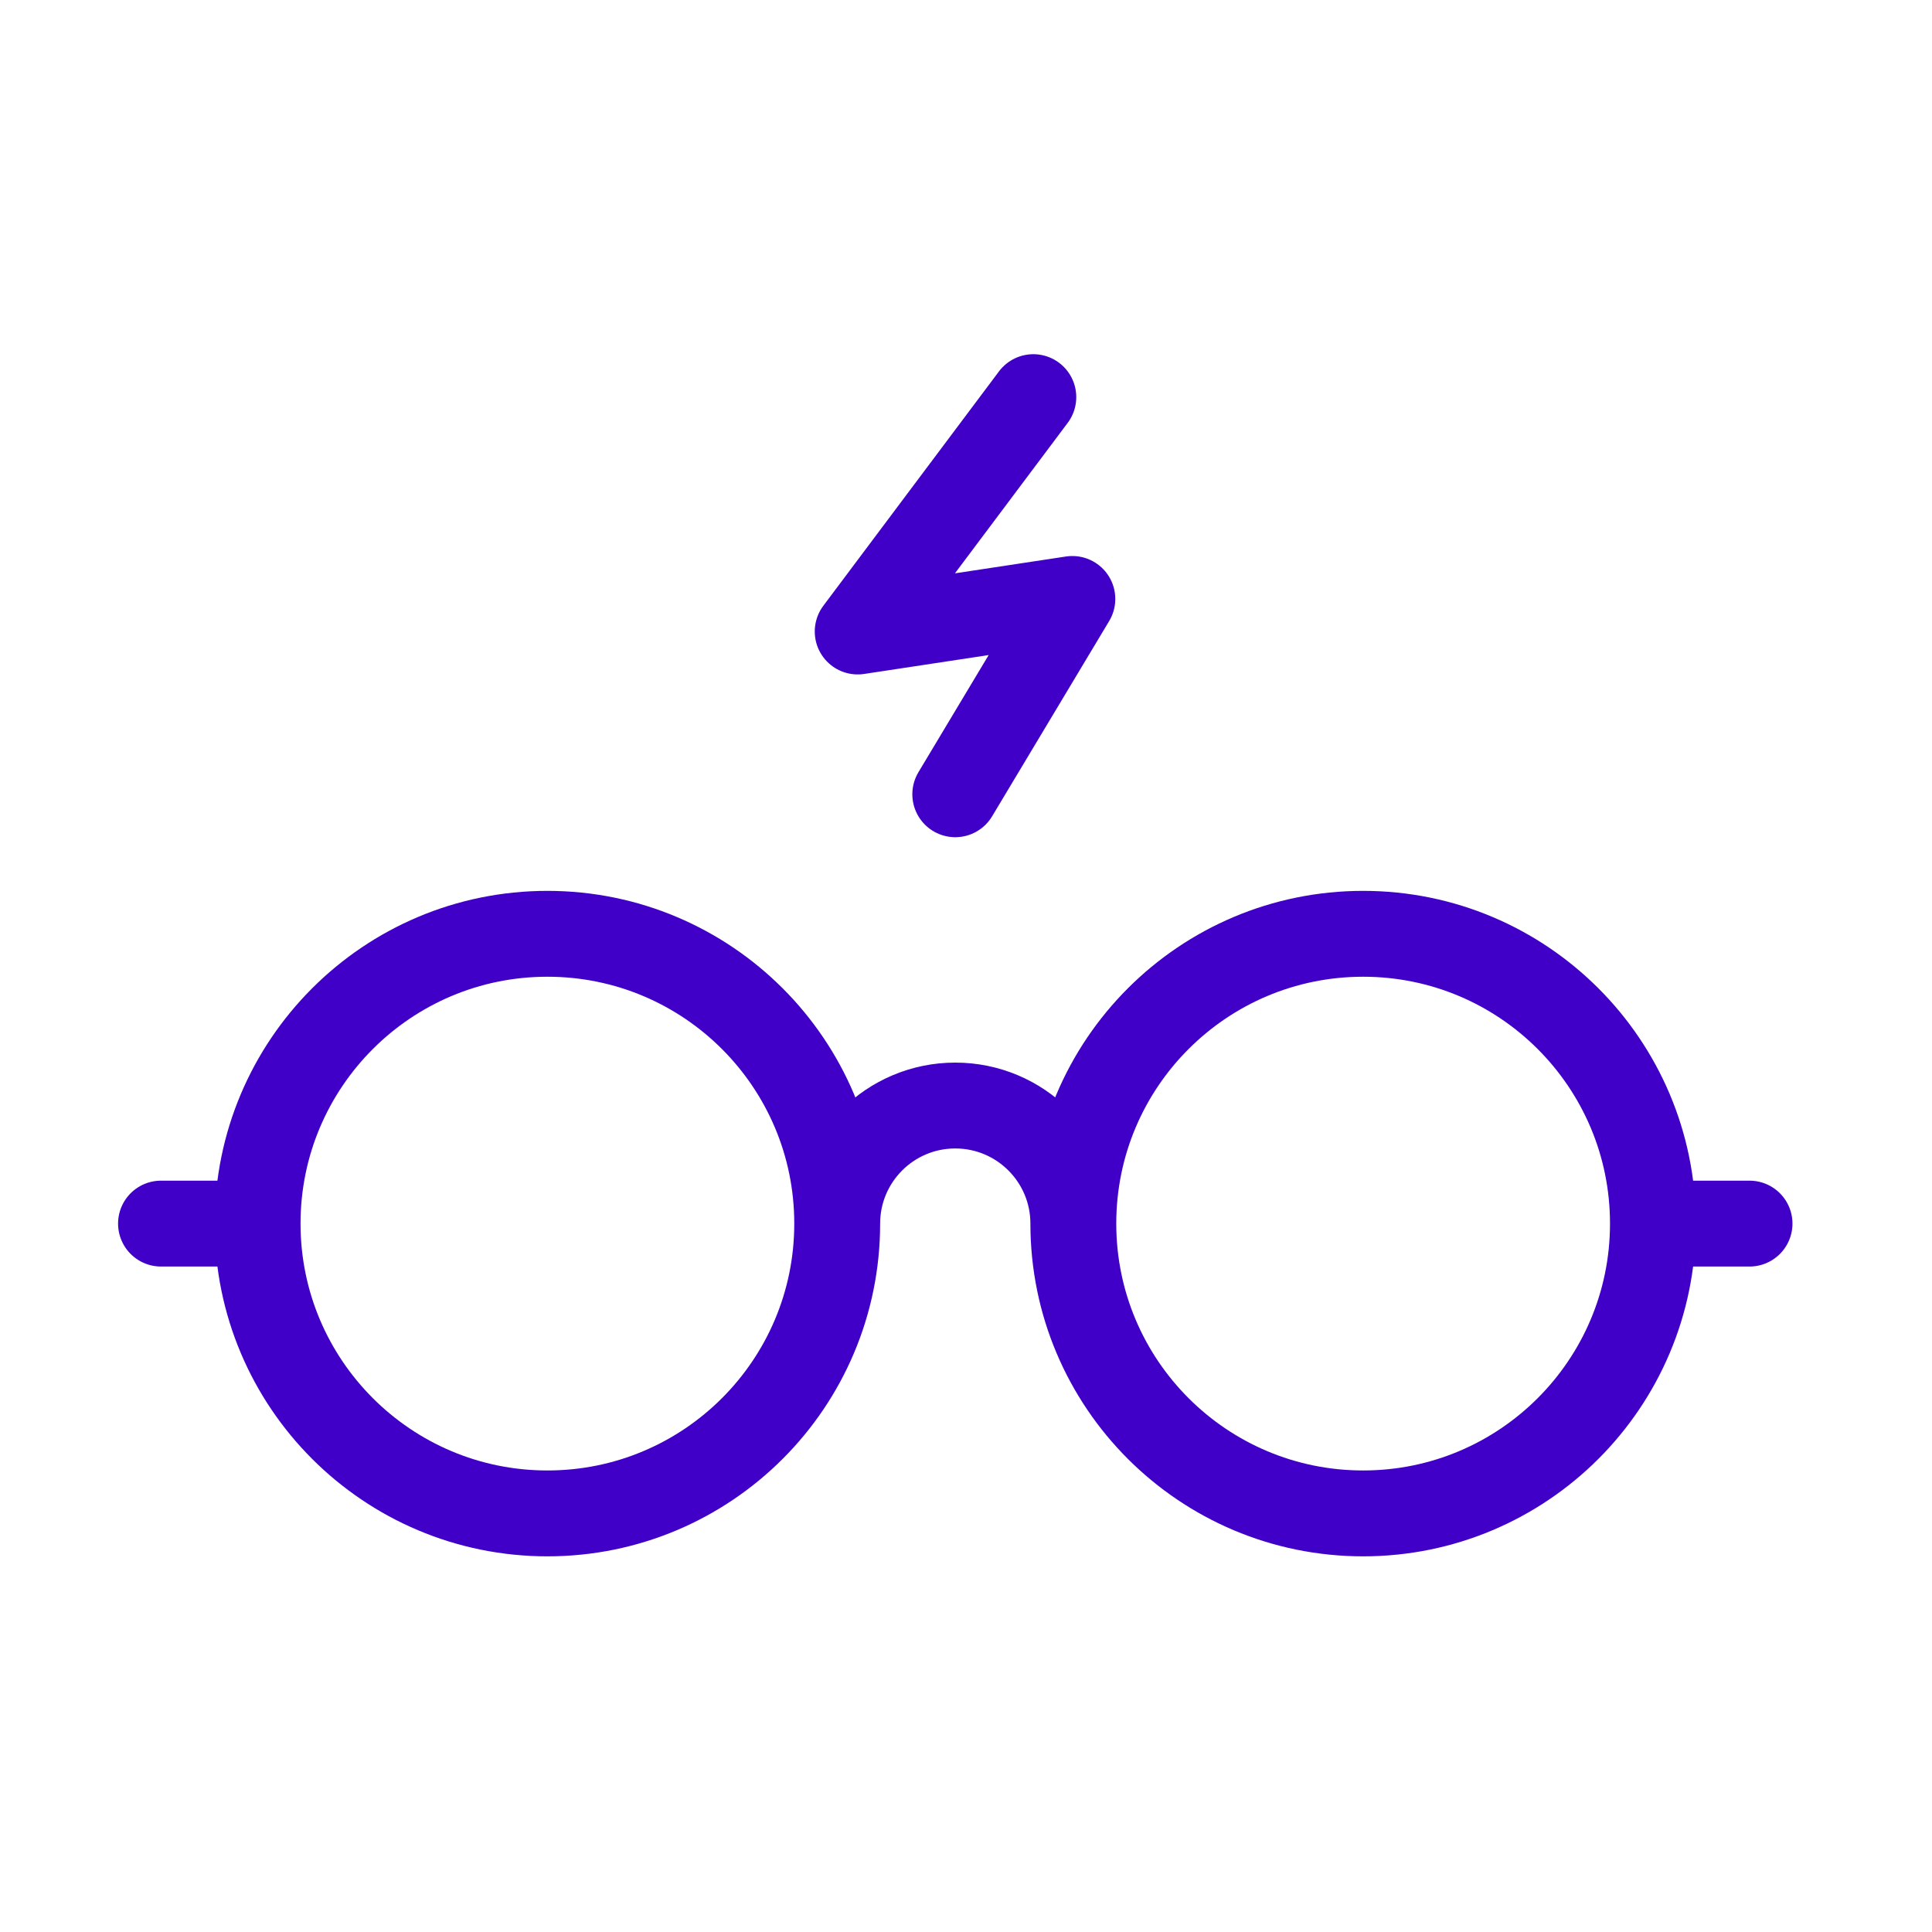 <svg width="100%" height="100%" viewBox="0 0 180 180" fill="none" xmlns="http://www.w3.org/2000/svg">
<path d="M78 114C78 128.912 65.912 141 51 141C36.088 141 24 128.912 24 114M78 114C78 99.088 65.912 87 51 87C36.088 87 24 99.088 24 114M78 114C78 107.925 82.925 103 89 103C95.075 103 100 107.925 100 114M24 114H15M154 114C154 128.912 141.912 141 127 141C112.088 141 100 128.912 100 114M154 114C154 99.088 141.912 87 127 87C112.088 87 100 99.088 100 114M154 114H163M96.273 37L79.909 58.836L99.909 55.803L89 74" stroke="#4000C8" stroke-width="8" stroke-linecap="round" stroke-linejoin="round"/>
</svg>
